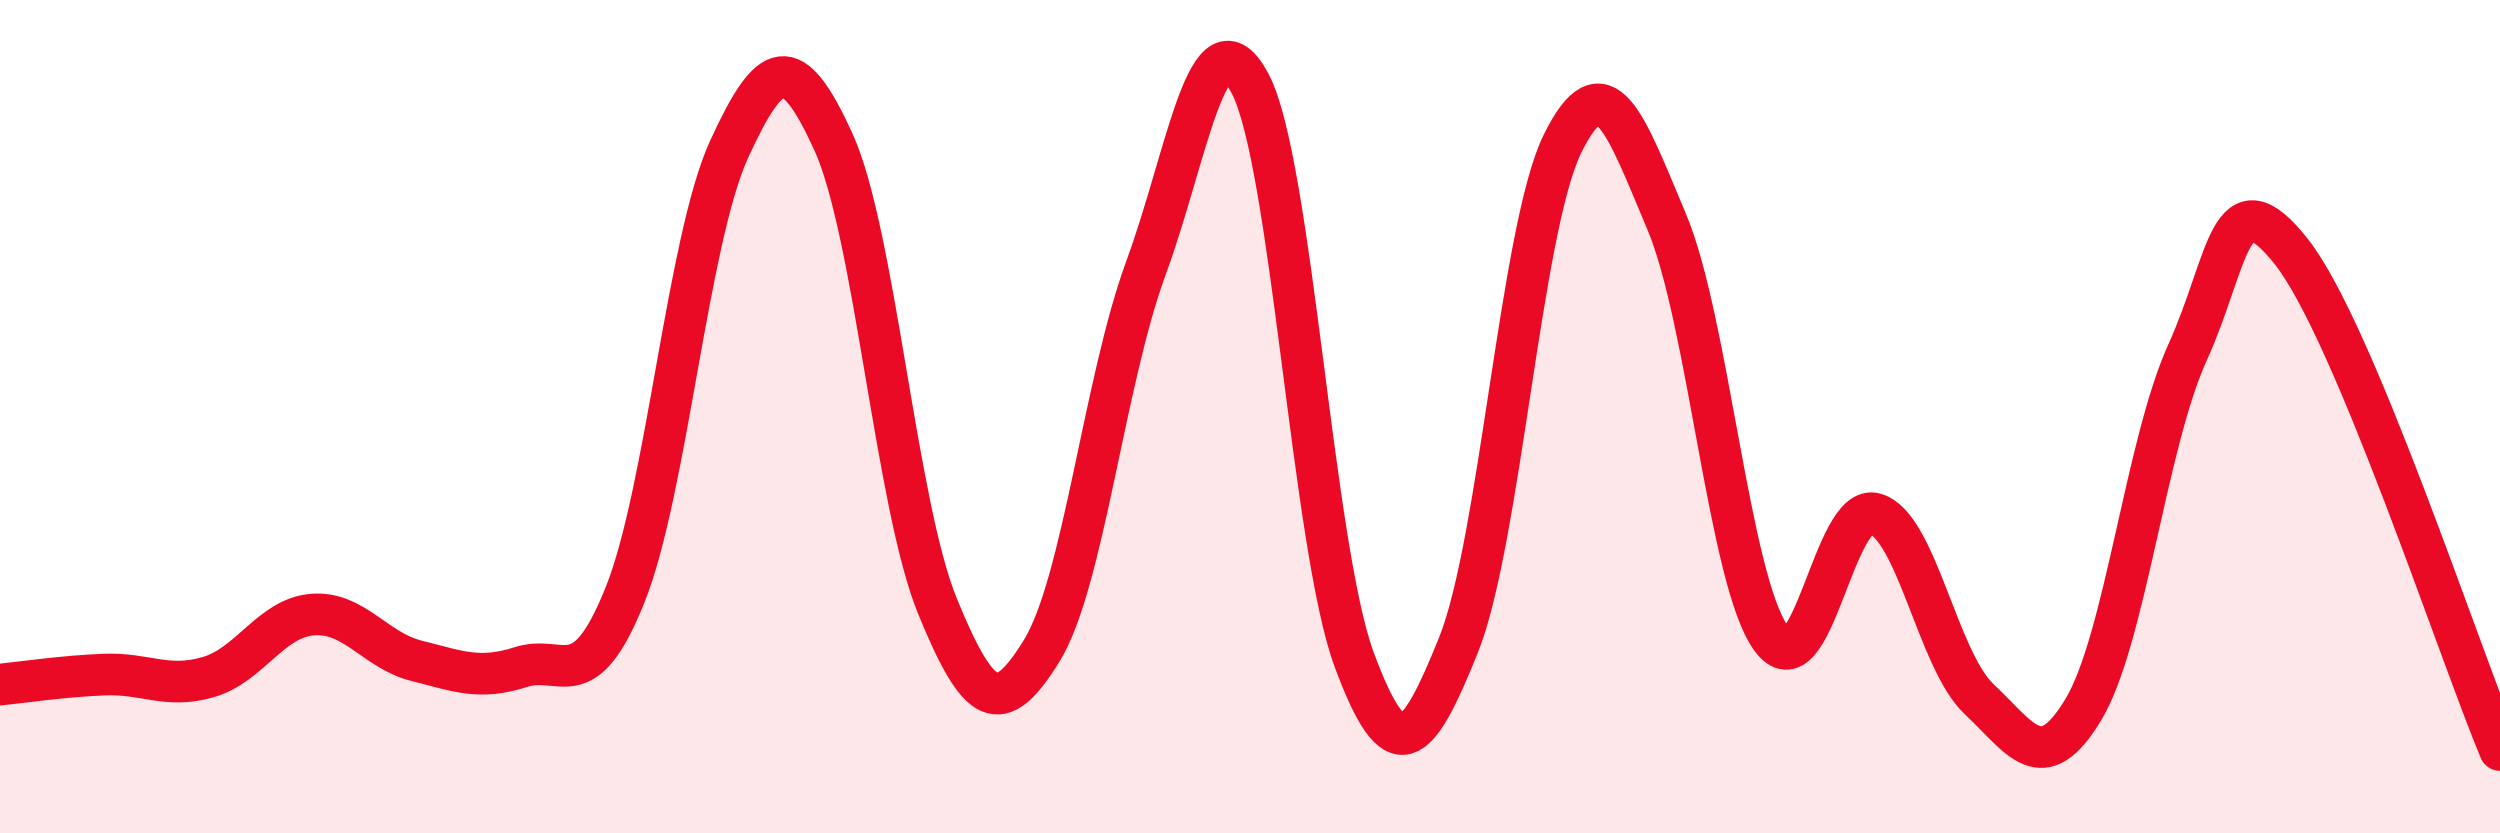 
    <svg width="60" height="20" viewBox="0 0 60 20" xmlns="http://www.w3.org/2000/svg">
      <path
        d="M 0,16.43 C 0.5,16.38 1.5,16.23 2.5,16.19 C 3.5,16.15 4,16.54 5,16.25 C 6,15.96 6.5,14.83 7.5,14.75 C 8.5,14.67 9,15.61 10,15.86 C 11,16.11 11.5,16.33 12.5,16.01 C 13.5,15.69 14,16.77 15,14.28 C 16,11.79 16.5,5.76 17.5,3.58 C 18.5,1.4 19,1.21 20,3.4 C 21,5.59 21.5,12.11 22.5,14.55 C 23.5,16.99 24,17.24 25,15.62 C 26,14 26.5,9.16 27.5,6.44 C 28.5,3.72 29,0.12 30,2 C 31,3.88 31.5,13.13 32.5,15.83 C 33.5,18.53 34,17.97 35,15.49 C 36,13.01 36.5,5.48 37.5,3.45 C 38.5,1.42 39,2.95 40,5.32 C 41,7.69 41.5,13.91 42.5,15.31 C 43.5,16.71 44,12.04 45,12.33 C 46,12.62 46.5,15.84 47.5,16.78 C 48.5,17.72 49,18.69 50,17.03 C 51,15.37 51.5,10.66 52.5,8.46 C 53.5,6.26 53.5,4.14 55,6.05 C 56.5,7.96 59,15.61 60,18L60 20L0 20Z"
        fill="#EB0A25"
        opacity="0.1"
        stroke-linecap="round"
        stroke-linejoin="round"
      />
      <path
        d="M 0,16.43 C 0.5,16.38 1.5,16.23 2.5,16.19 C 3.5,16.15 4,16.54 5,16.25 C 6,15.96 6.5,14.83 7.5,14.75 C 8.5,14.67 9,15.61 10,15.86 C 11,16.11 11.5,16.33 12.5,16.01 C 13.5,15.69 14,16.77 15,14.28 C 16,11.79 16.5,5.76 17.5,3.58 C 18.5,1.4 19,1.21 20,3.4 C 21,5.59 21.5,12.11 22.5,14.55 C 23.5,16.99 24,17.24 25,15.62 C 26,14 26.5,9.16 27.5,6.44 C 28.5,3.72 29,0.12 30,2 C 31,3.88 31.5,13.13 32.5,15.83 C 33.5,18.53 34,17.97 35,15.49 C 36,13.01 36.5,5.48 37.5,3.45 C 38.5,1.42 39,2.95 40,5.32 C 41,7.69 41.5,13.91 42.5,15.31 C 43.5,16.71 44,12.04 45,12.33 C 46,12.62 46.5,15.84 47.5,16.78 C 48.5,17.72 49,18.69 50,17.03 C 51,15.37 51.5,10.66 52.5,8.46 C 53.5,6.26 53.5,4.14 55,6.05 C 56.5,7.96 59,15.61 60,18"
        stroke="#EB0A25"
        stroke-width="1"
        fill="none"
        stroke-linecap="round"
        stroke-linejoin="round"
      />
    </svg>
  